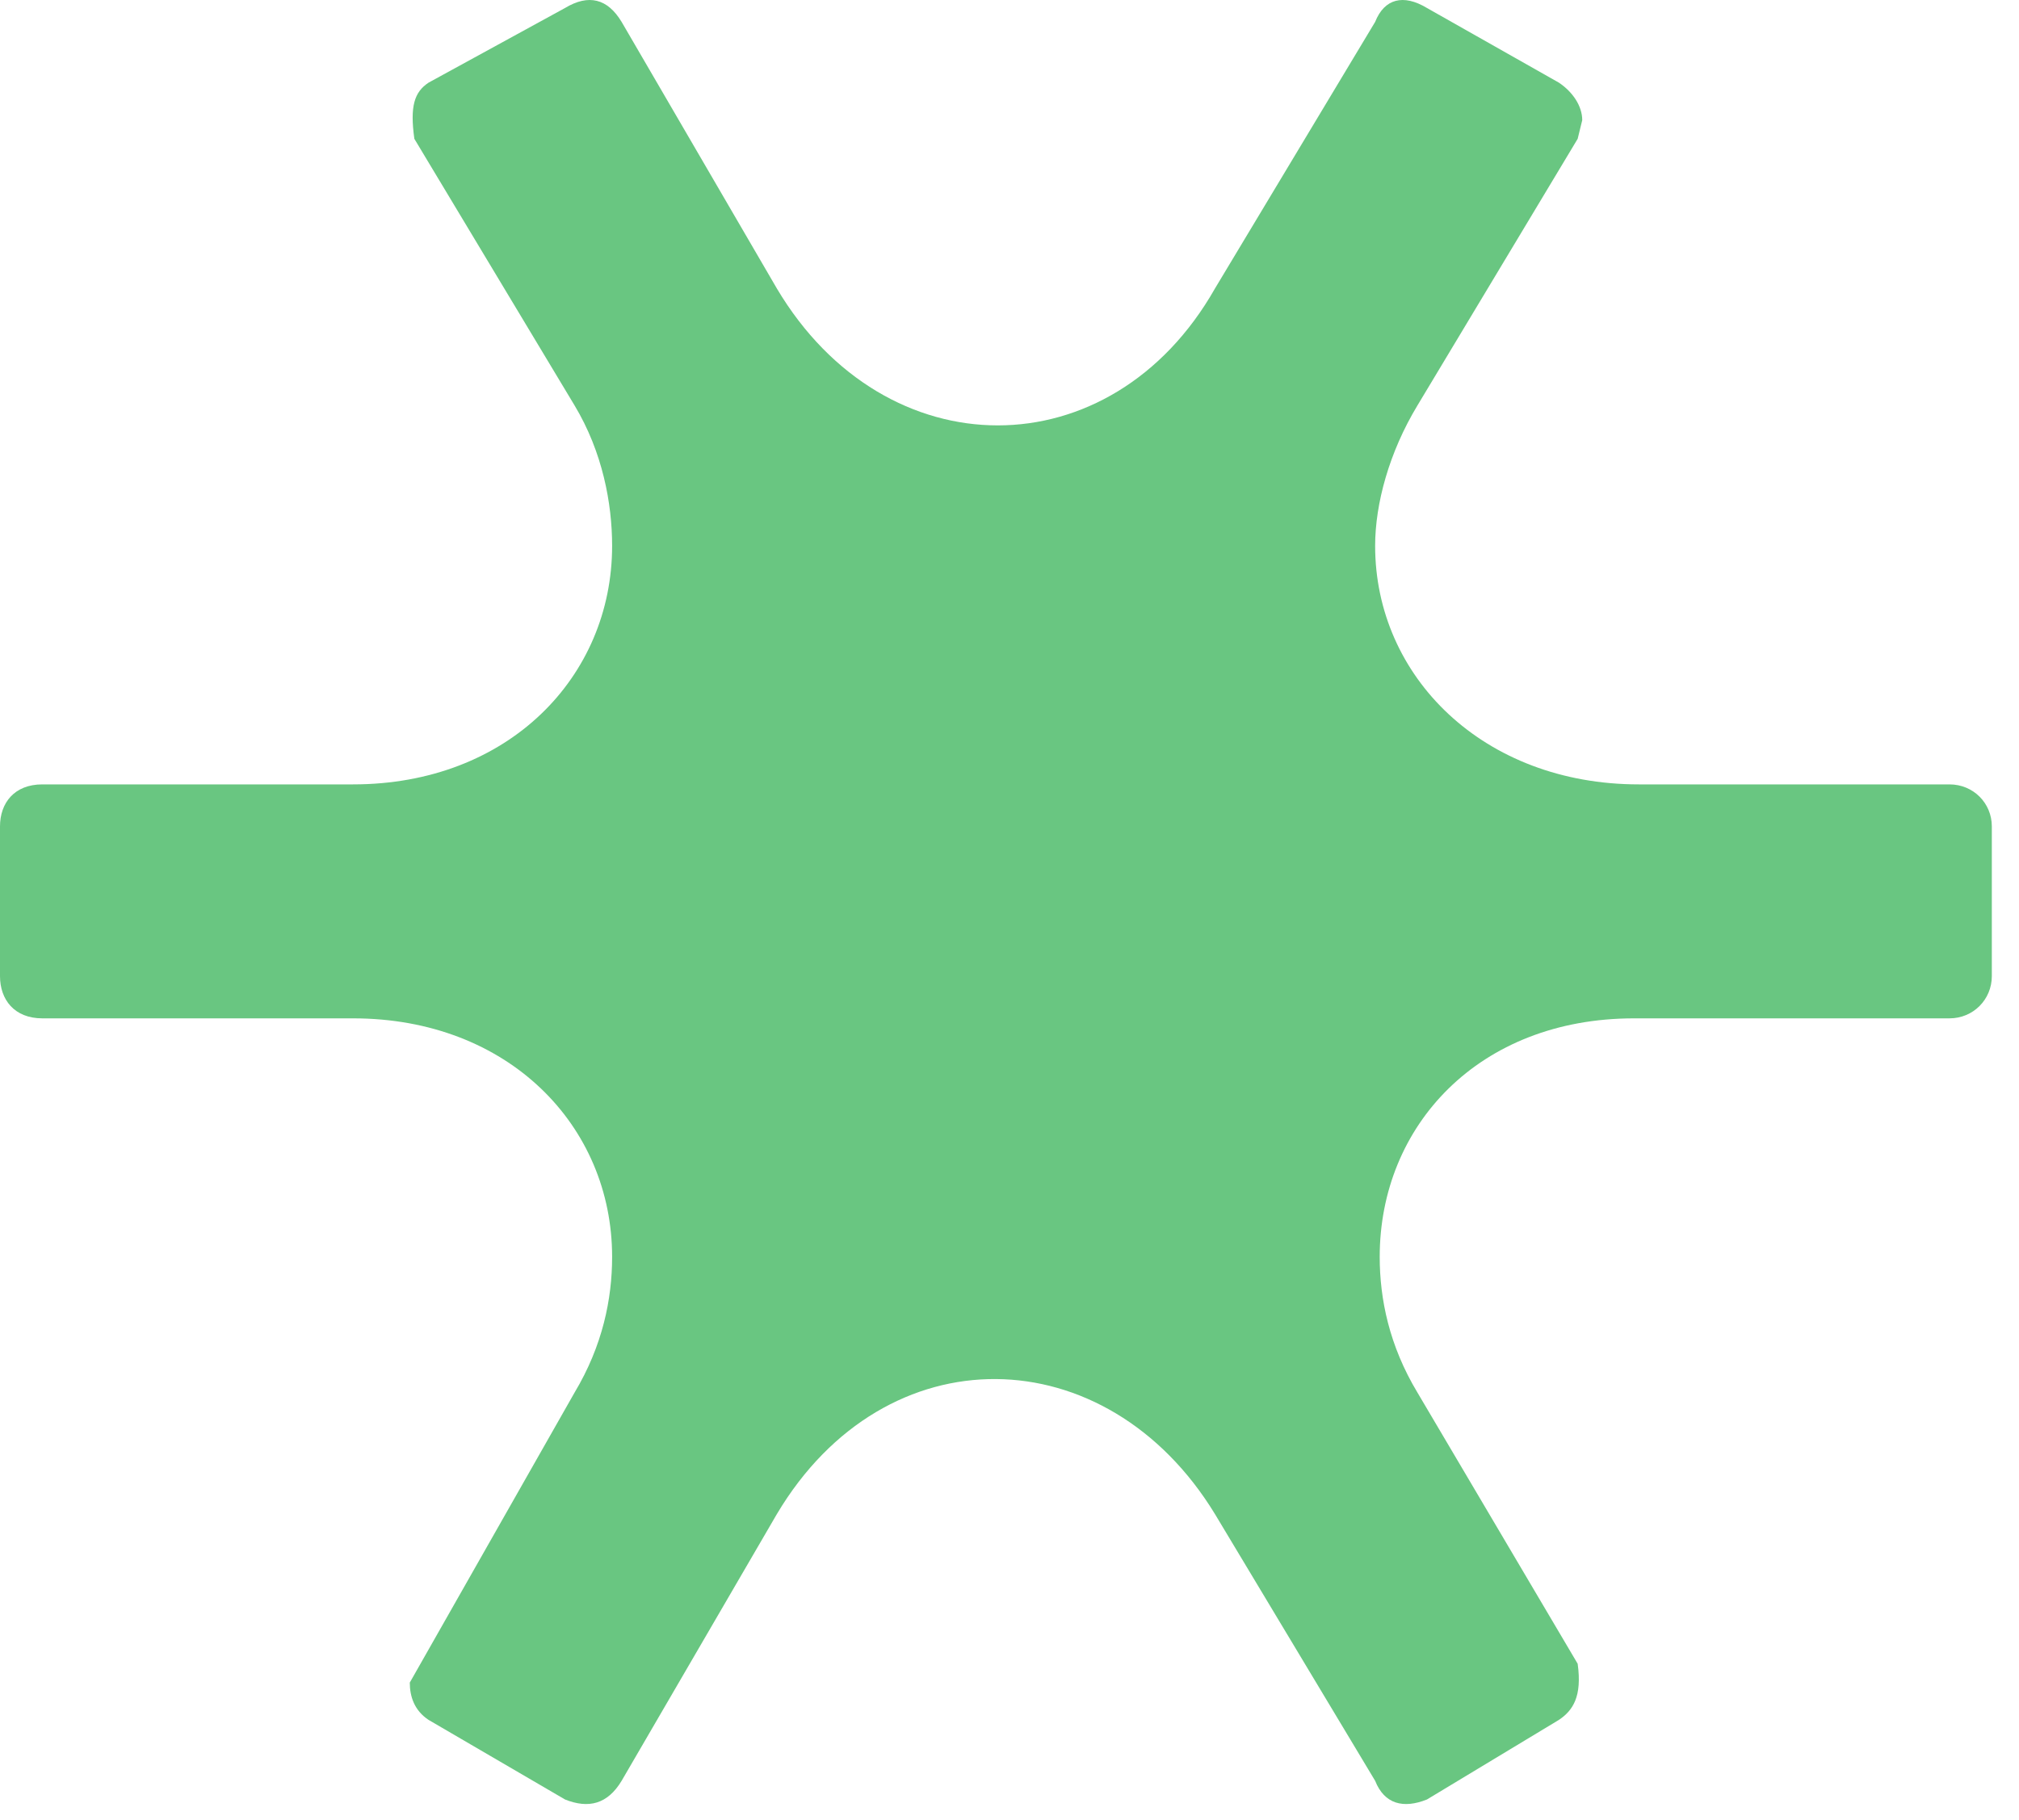 <?xml version="1.0" encoding="UTF-8"?> <svg xmlns="http://www.w3.org/2000/svg" width="61" height="55" viewBox="0 0 61 55" fill="none"> <path fill-rule="evenodd" clip-rule="evenodd" d="M47.666 4.195L42.826 12.251C41.972 13.664 41.547 15.219 41.547 16.495C41.547 20.45 44.816 23.703 49.513 23.703H58.9C59.617 23.703 60.179 24.267 60.179 24.973V29.497C60.179 30.204 59.617 30.773 58.9 30.773H49.369C44.678 30.773 41.685 34.021 41.685 37.98C41.685 39.251 41.972 40.664 42.826 42.082L47.666 50.276C47.804 51.267 47.523 51.689 47.098 51.973L43.112 54.378C42.401 54.662 41.828 54.52 41.547 53.813L36.707 45.752C33.433 40.385 26.752 40.242 23.472 45.752L18.781 53.813C18.356 54.52 17.783 54.662 17.072 54.378L12.949 51.973C12.519 51.689 12.381 51.267 12.381 50.845L17.359 42.082C18.208 40.664 18.494 39.251 18.494 37.98C18.494 34.021 15.363 30.773 10.667 30.773H1.279C0.43 30.773 0 30.204 0 29.497L0 24.973C0 24.267 0.43 23.703 1.279 23.703H10.667C15.363 23.703 18.494 20.45 18.494 16.495C18.494 15.219 18.208 13.664 17.359 12.251L12.519 4.195C12.381 3.209 12.519 2.782 12.949 2.497L17.072 0.241C17.783 -0.187 18.356 -0.044 18.781 0.662L23.472 8.719C26.752 14.233 33.576 14.233 36.707 8.719L41.547 0.662C41.828 -0.044 42.401 -0.187 43.112 0.241L47.098 2.497C47.523 2.782 47.804 3.209 47.804 3.631L47.666 4.195Z" fill="#69C681"></path> </svg> 